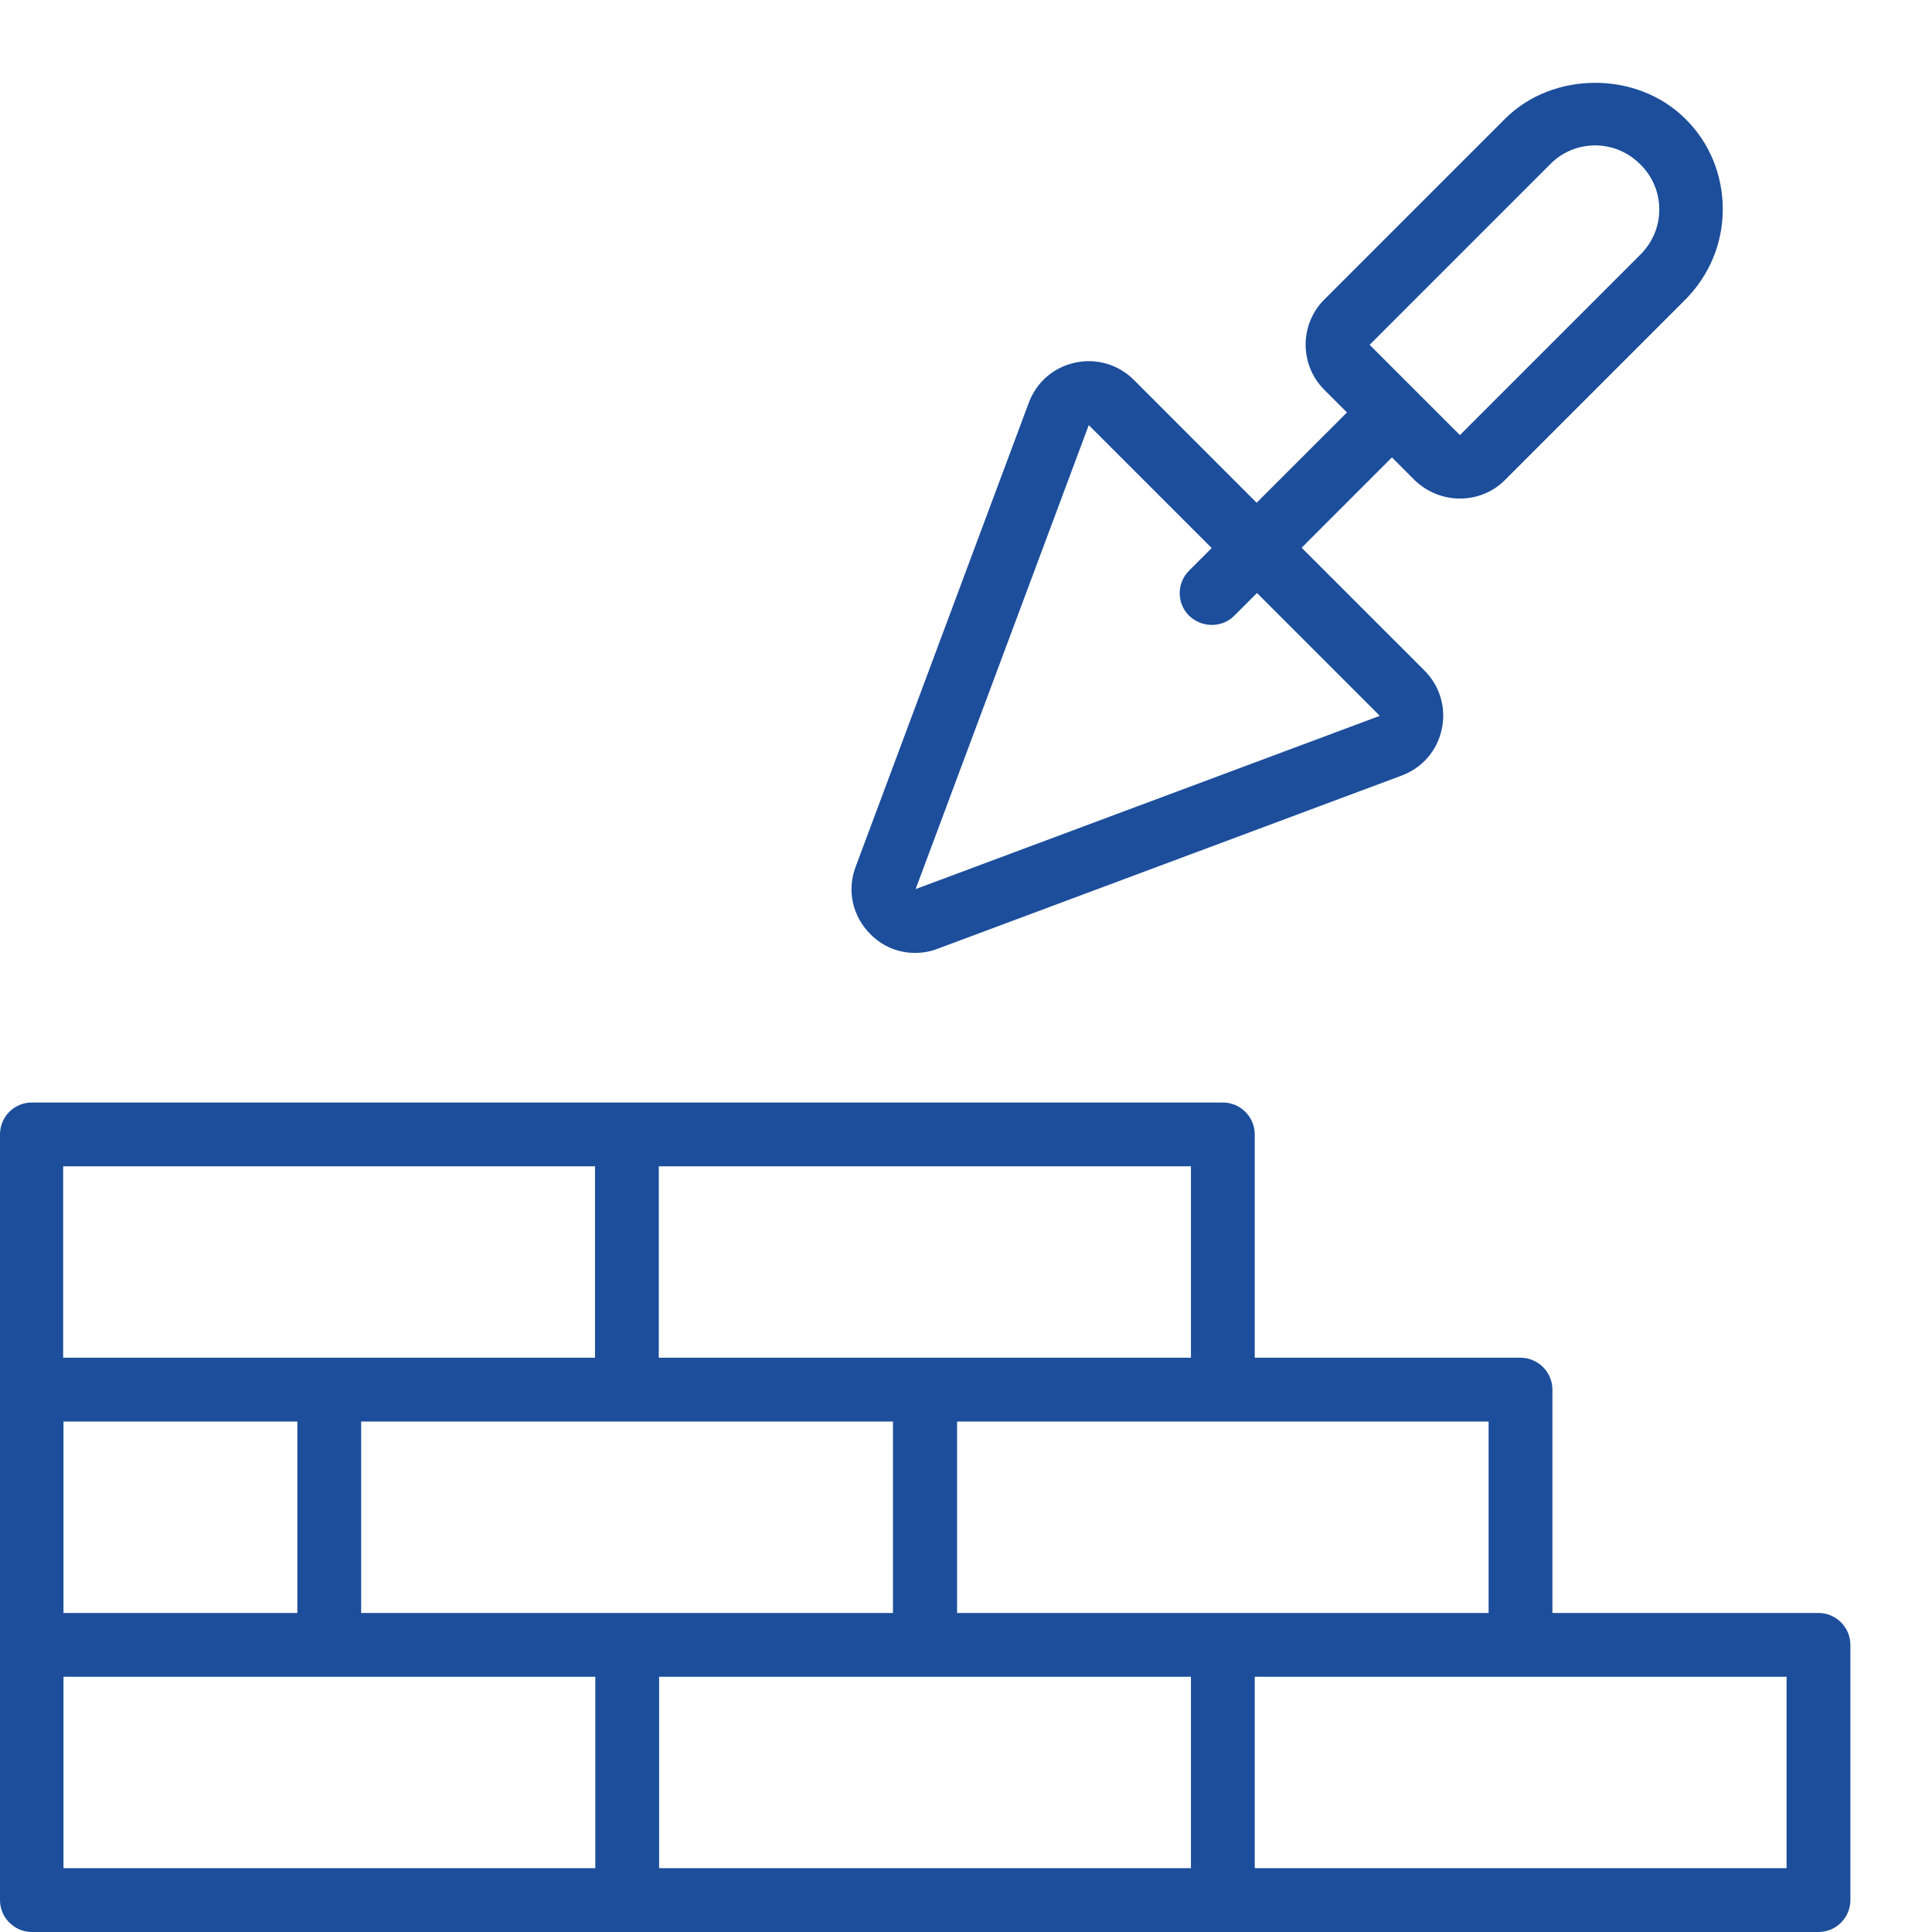 <?xml version="1.0" encoding="UTF-8"?>
<svg xmlns="http://www.w3.org/2000/svg" width="70" height="70" viewBox="0 0 70 70" fill="none">
  <path d="M1.144 39.946H44.306C44.942 39.946 45.462 40.466 45.462 41.102V49.193H55.091C55.727 49.193 56.247 49.714 56.247 50.349V58.441H65.887C66.523 58.441 67.043 58.961 67.043 59.597V68.844C67.043 69.48 66.523 70 65.887 70H1.156C0.52 70 -0 69.48 -0 68.844V41.102C-0 40.466 0.508 39.946 1.156 39.946H1.144ZM32.354 58.441V51.505H13.085V58.441H32.354ZM10.773 51.505H2.3V58.441H10.773V51.505ZM21.558 42.258H2.288V49.193H21.558V42.258ZM43.139 42.258H23.869V49.193H43.15V42.258H43.139ZM53.935 51.505H34.677V58.441H53.935V51.505ZM45.462 67.688H64.731V60.753H45.462V67.688ZM23.881 67.688H43.15V60.753H23.881V67.688ZM2.3 67.688H21.569V60.753H2.3V67.688Z" fill="#1C4E9B"></path>
  <path d="M54.525 17.394C54.074 17.845 53.484 18.064 52.895 18.064C52.305 18.064 51.704 17.833 51.253 17.394L50.432 16.573L47.161 19.845L51.612 24.295C52.166 24.85 52.409 25.647 52.236 26.422C52.074 27.196 51.531 27.82 50.791 28.098L33.972 34.375C33.706 34.479 33.429 34.525 33.151 34.525C32.55 34.525 31.973 34.294 31.533 33.843C30.886 33.196 30.678 32.259 31.002 31.404L37.278 14.585C37.556 13.845 38.18 13.302 38.954 13.14C39.729 12.967 40.526 13.21 41.081 13.764L45.531 18.215L48.803 14.944L47.982 14.123C47.08 13.221 47.08 11.753 47.982 10.852L54.525 4.309C56.27 2.564 59.322 2.564 61.067 4.309C61.946 5.176 62.419 6.343 62.419 7.58C62.419 8.817 61.934 9.973 61.067 10.852L54.525 17.394ZM39.451 15.394L33.175 32.213L49.993 25.936L45.543 21.486L44.722 22.307C44.491 22.538 44.202 22.642 43.902 22.642C43.601 22.642 43.312 22.526 43.081 22.307C42.63 21.856 42.63 21.128 43.081 20.677L43.902 19.856L39.451 15.406V15.394ZM59.426 5.95C58.986 5.511 58.408 5.268 57.796 5.268C57.183 5.268 56.594 5.511 56.166 5.95L49.623 12.493L52.895 15.764L59.437 9.222C59.876 8.782 60.119 8.205 60.119 7.592C60.119 6.979 59.876 6.39 59.437 5.962L59.426 5.95Z" fill="#1C4E9B"></path>
</svg>
